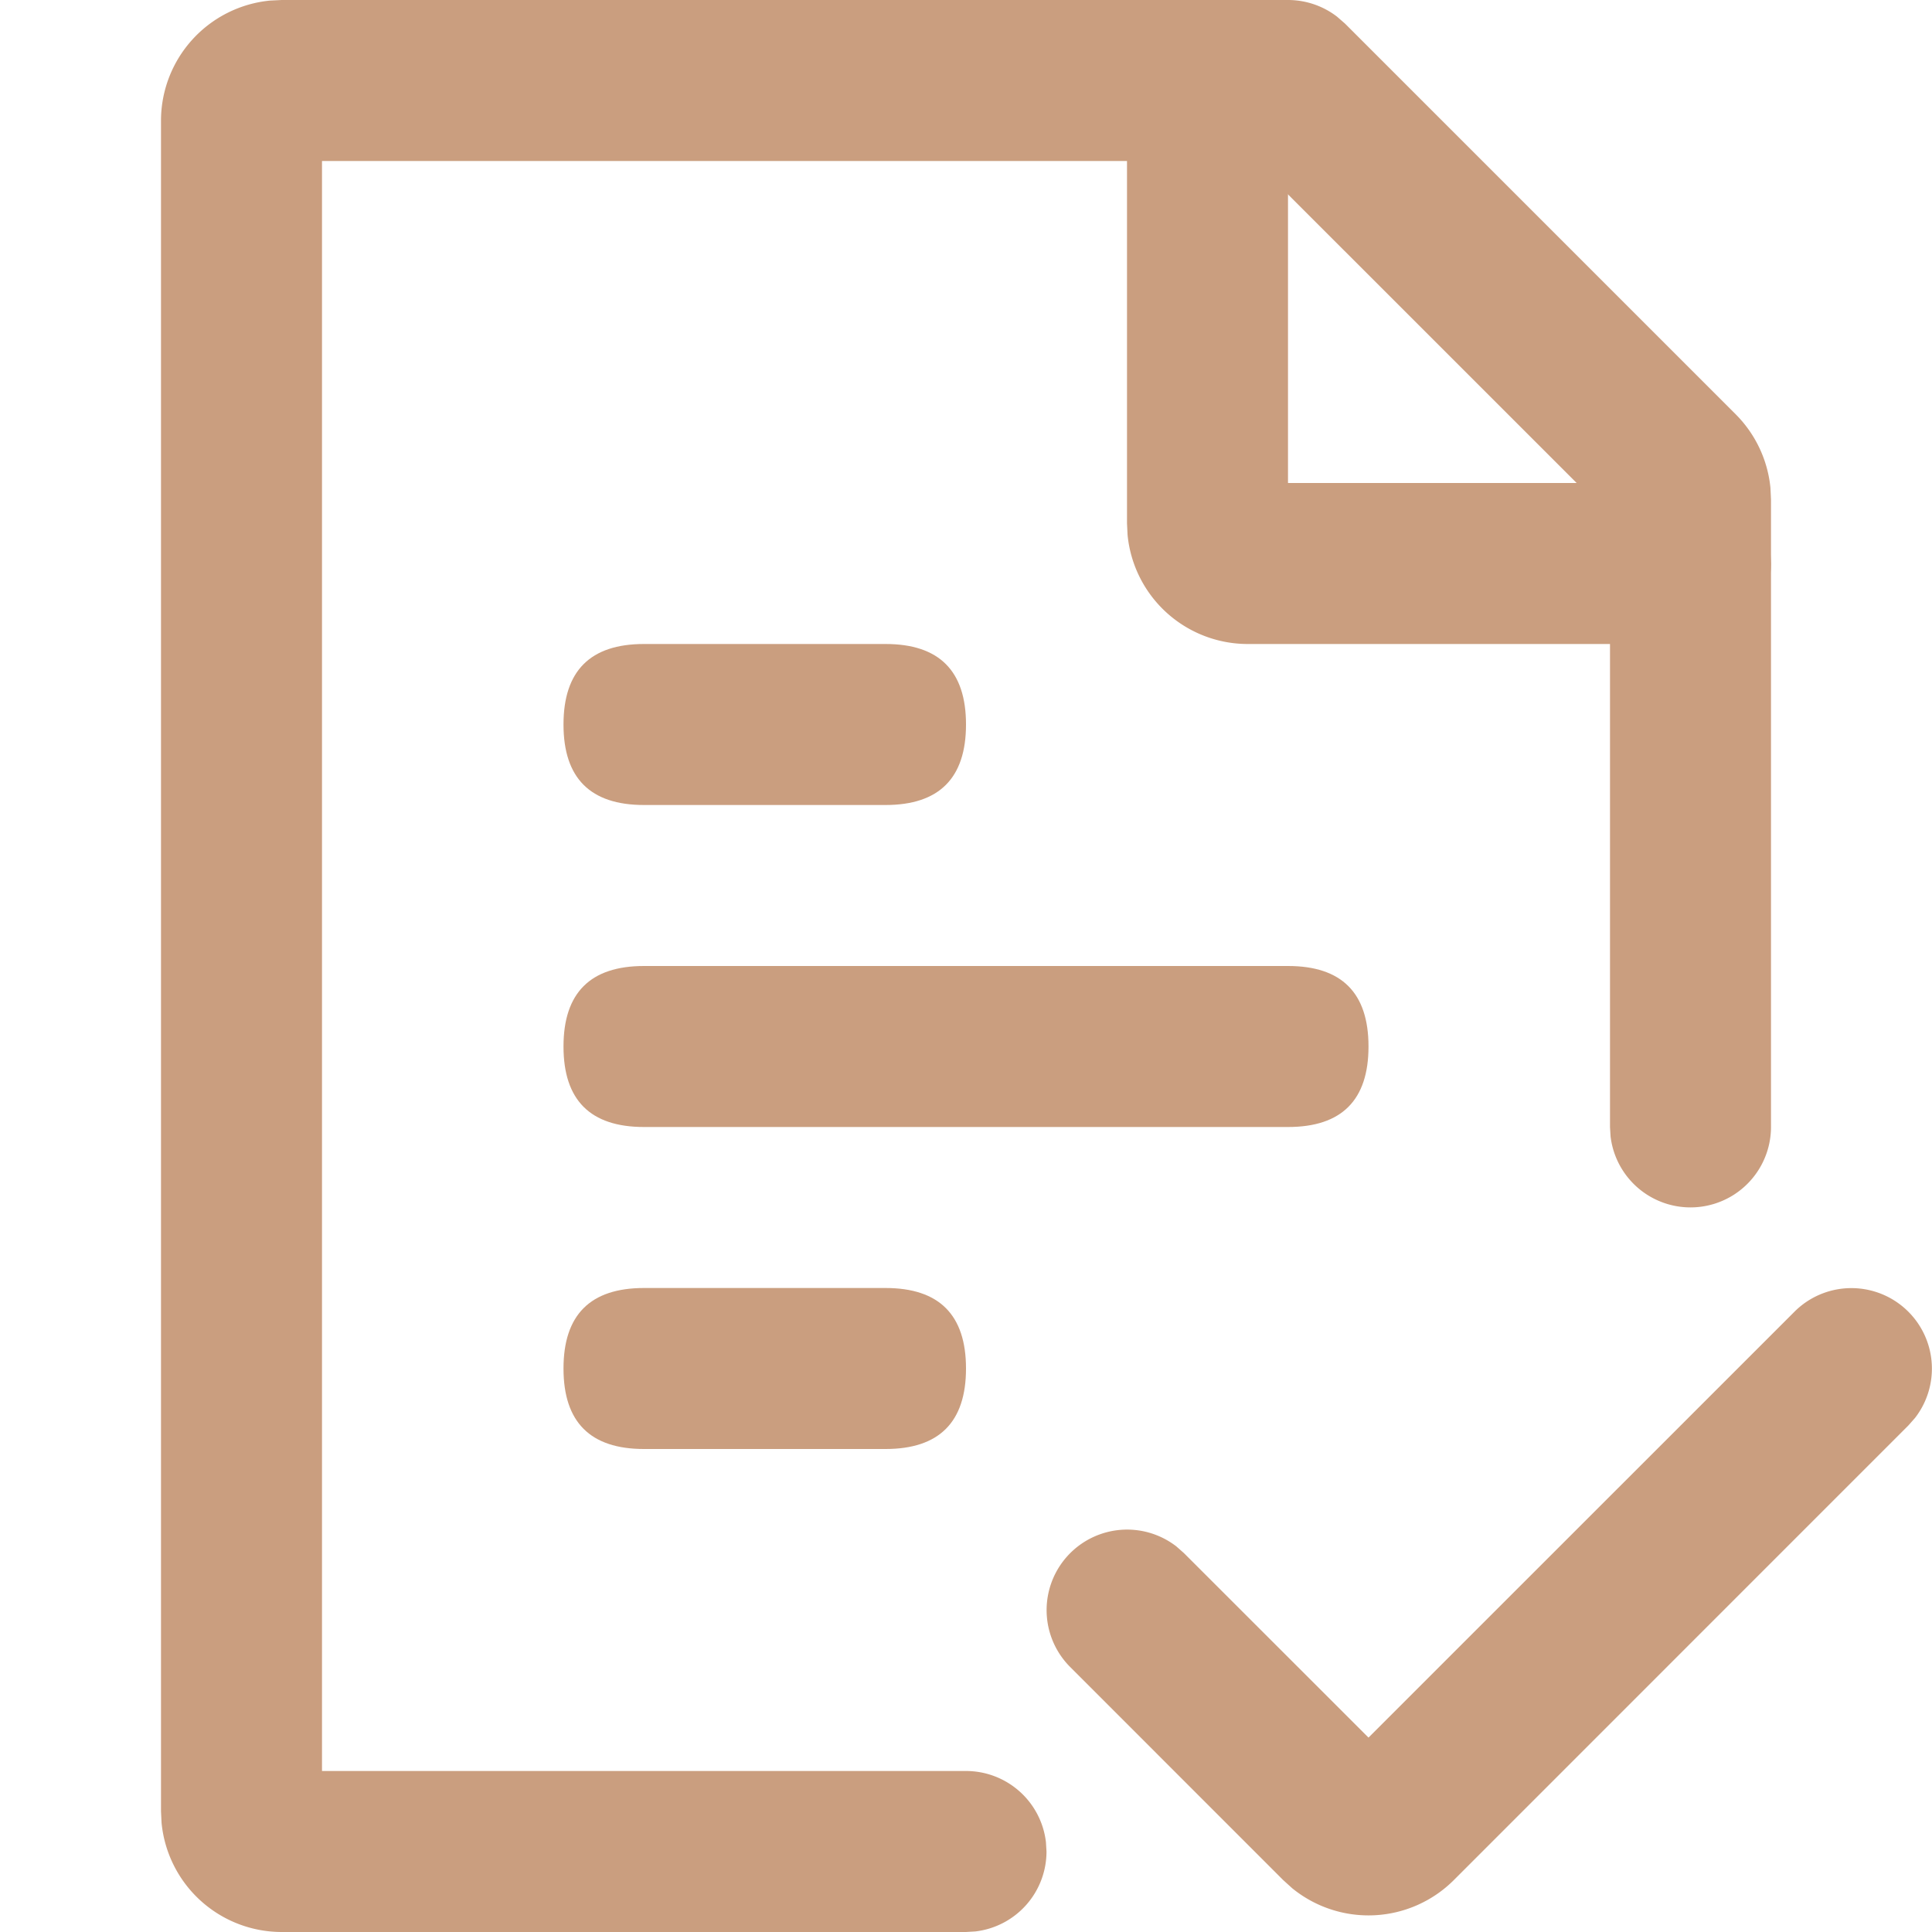 <svg viewBox="0 0 1024 1024" xmlns="http://www.w3.org/2000/svg" fill="#ca9e7f"><path d="M682.667 0a42.667 42.667 0 0 1 25.941 8.789l4.267 3.712 207.061 207.061a64 64 0 0 1 18.432 38.955l0.299 6.315V597.333a42.667 42.667 0 0 1-85.035 4.992L853.333 597.333v-323.669l-188.373-188.331H170.667v853.333h341.333a42.667 42.667 0 0 1 42.368 37.675l0.299 4.992a42.667 42.667 0 0 1-37.675 42.368L512 1024h-362.667a64 64 0 0 1-63.701-57.856l-0.299-6.144v-896a64 64 0 0 1 57.856-63.701l6.144-0.299h533.333z"></path><path d="M640 0a42.667 42.667 0 0 1 42.368 37.675l0.299 4.992v213.333h213.333a42.667 42.667 0 0 1 42.368 37.675l0.299 4.992a42.667 42.667 0 0 1-37.675 42.368L896 341.333h-234.667a64 64 0 0 1-63.701-57.856l-0.299-6.144V42.667a42.667 42.667 0 0 1 42.667-42.667zM951.168 695.168a42.667 42.667 0 0 1 63.872 56.32l-3.541 4.011-240.896 240.939a64 64 0 0 1-85.675 4.395l-4.864-4.395-112.896-112.939a42.667 42.667 0 0 1 56.32-63.872l4.011 3.541 97.835 97.792 225.835-225.792z"></path><path d="M298.667 341.333m42.667 0l128 0q42.667 0 42.667 42.667l0 0q0 42.667-42.667 42.667l-128 0q-42.667 0-42.667-42.667l0 0q0-42.667 42.667-42.667Z"></path><path d="M298.667 512m42.667 0l341.333 0q42.667 0 42.667 42.667l0 0q0 42.667-42.667 42.667l-341.333 0q-42.667 0-42.667-42.667l0 0q0-42.667 42.667-42.667Z"></path><path d="M298.667 682.667m42.667 0l128 0q42.667 0 42.667 42.667l0 0q0 42.667-42.667 42.667l-128 0q-42.667 0-42.667-42.667l0 0q0-42.667 42.667-42.667Z"></path></svg>
